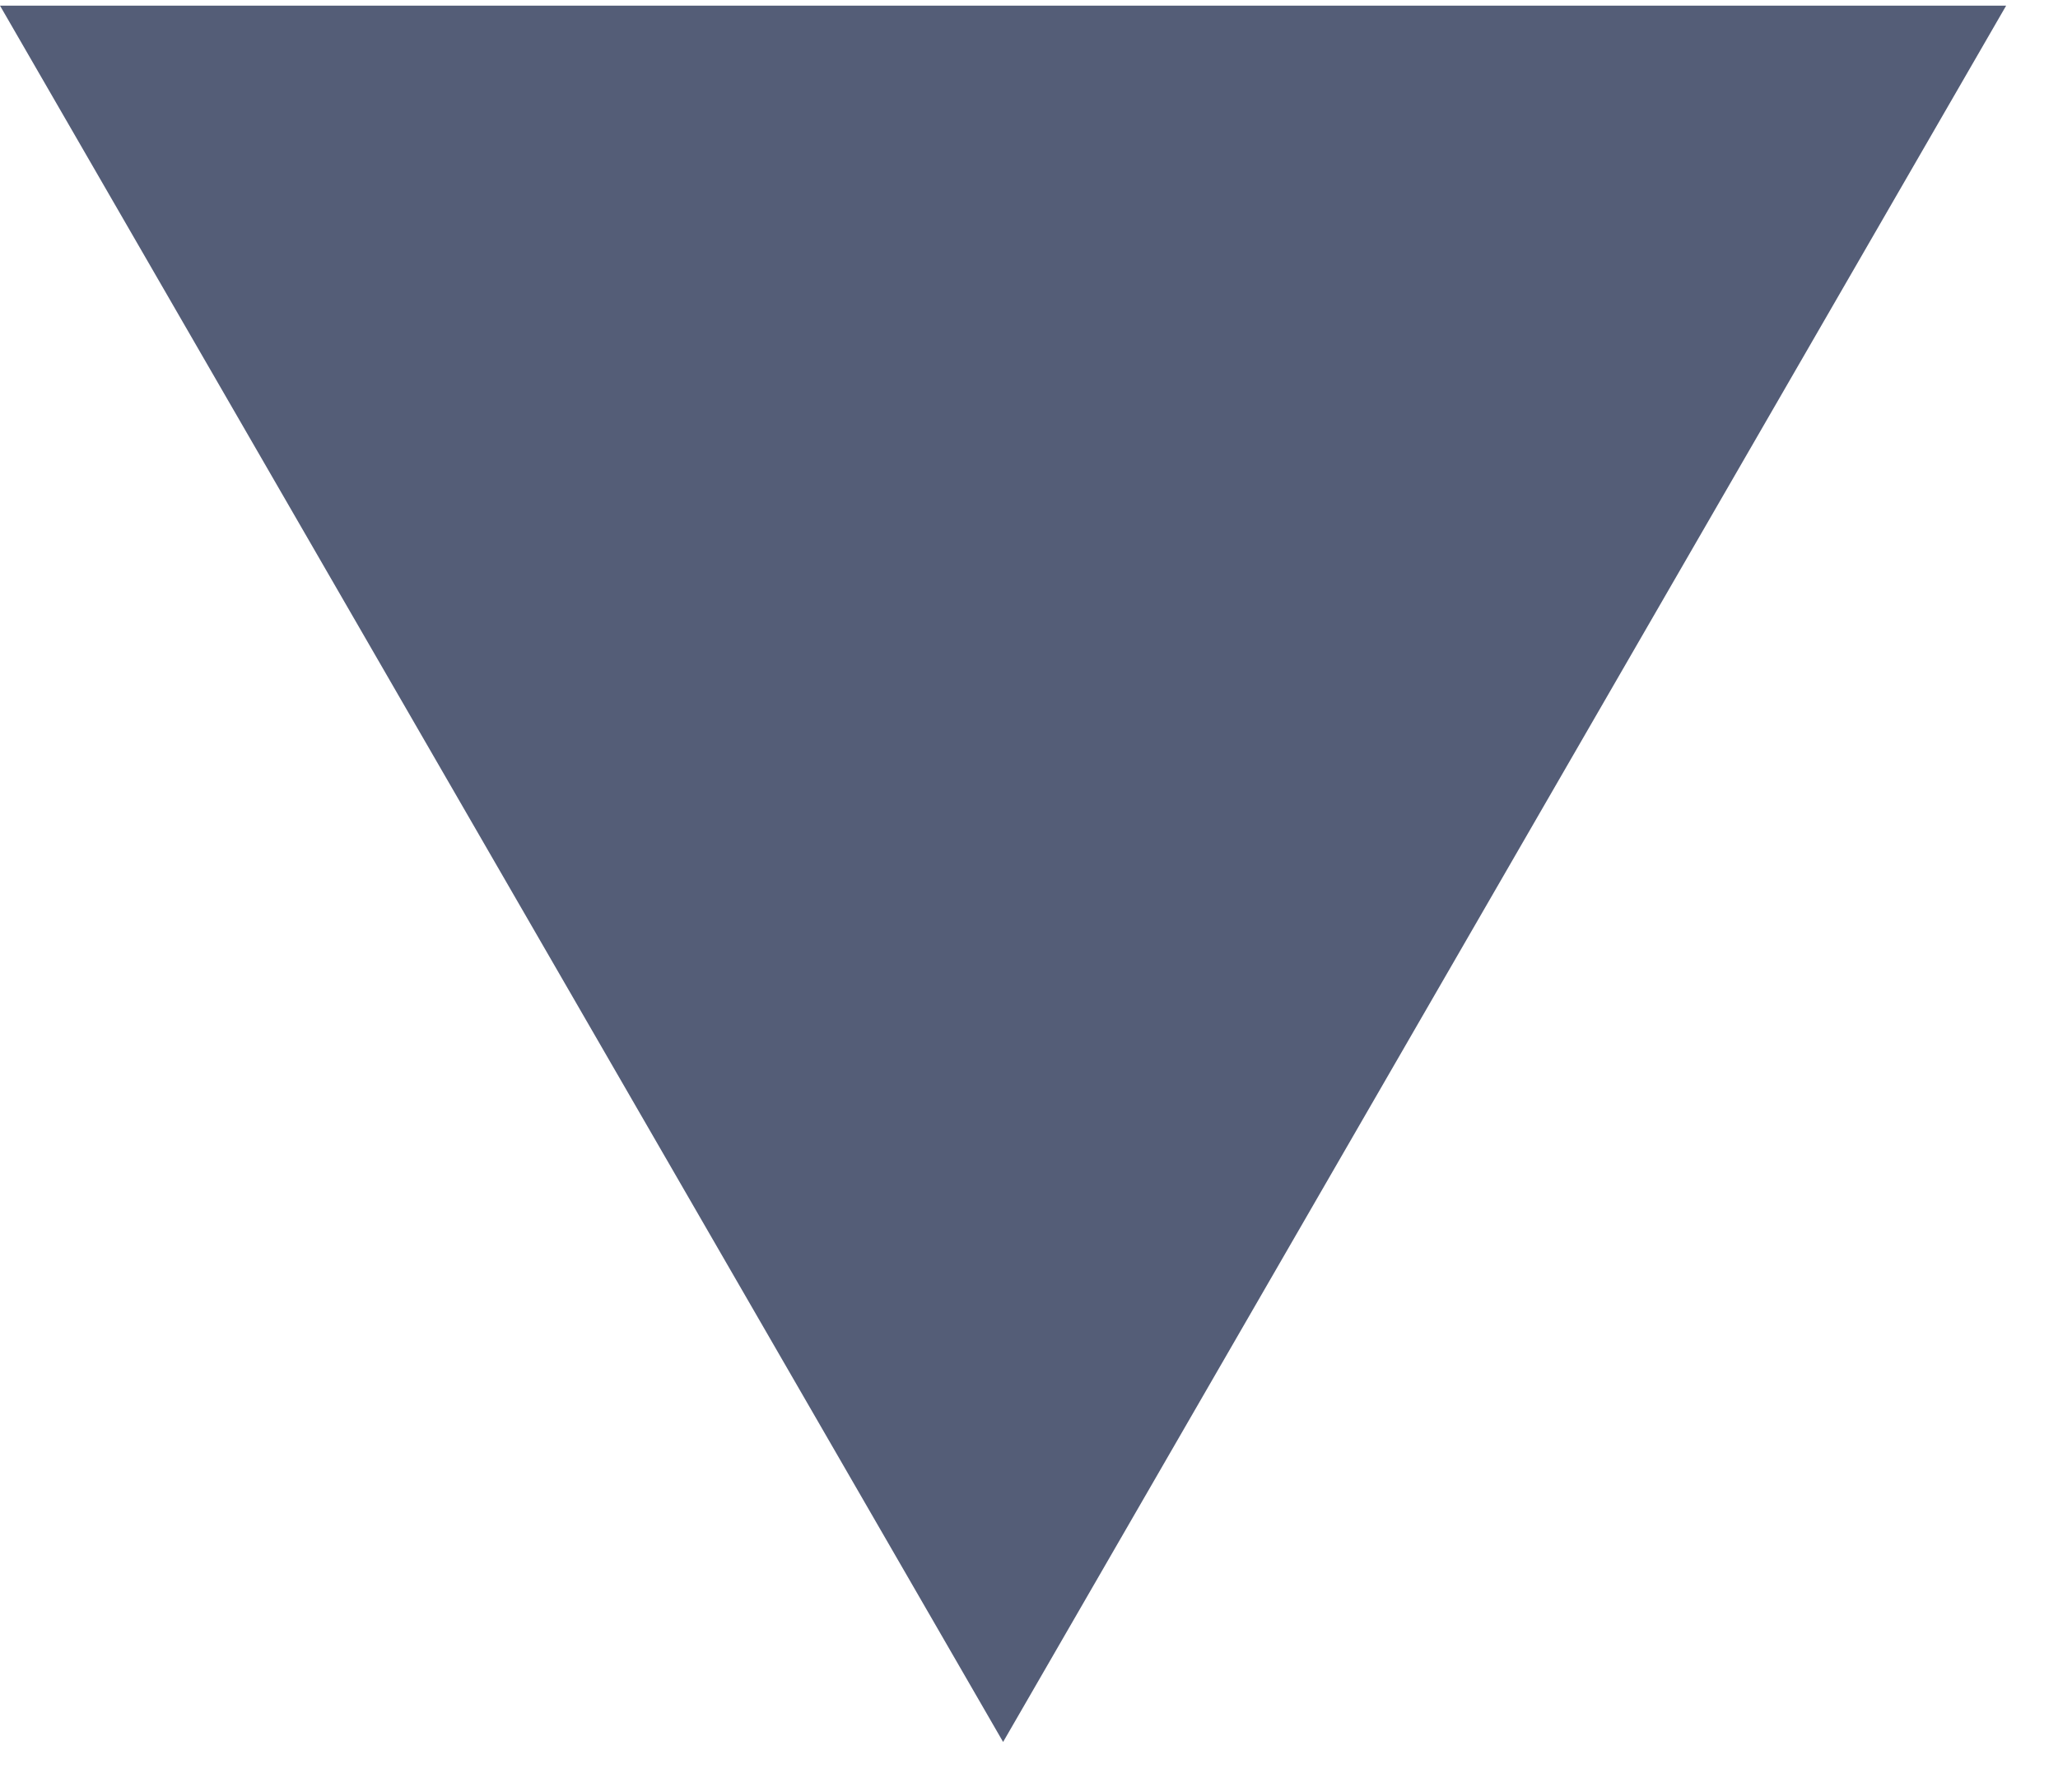 <svg 
 xmlns="http://www.w3.org/2000/svg"
 xmlns:xlink="http://www.w3.org/1999/xlink"
 width="31px" height="27px">
<path fill-rule="evenodd"  fill="rgb(84, 93, 119)"
 d="M15.110,26.241 L0.000,0.085 L30.219,0.085 L15.110,26.241 Z"/>
</svg>